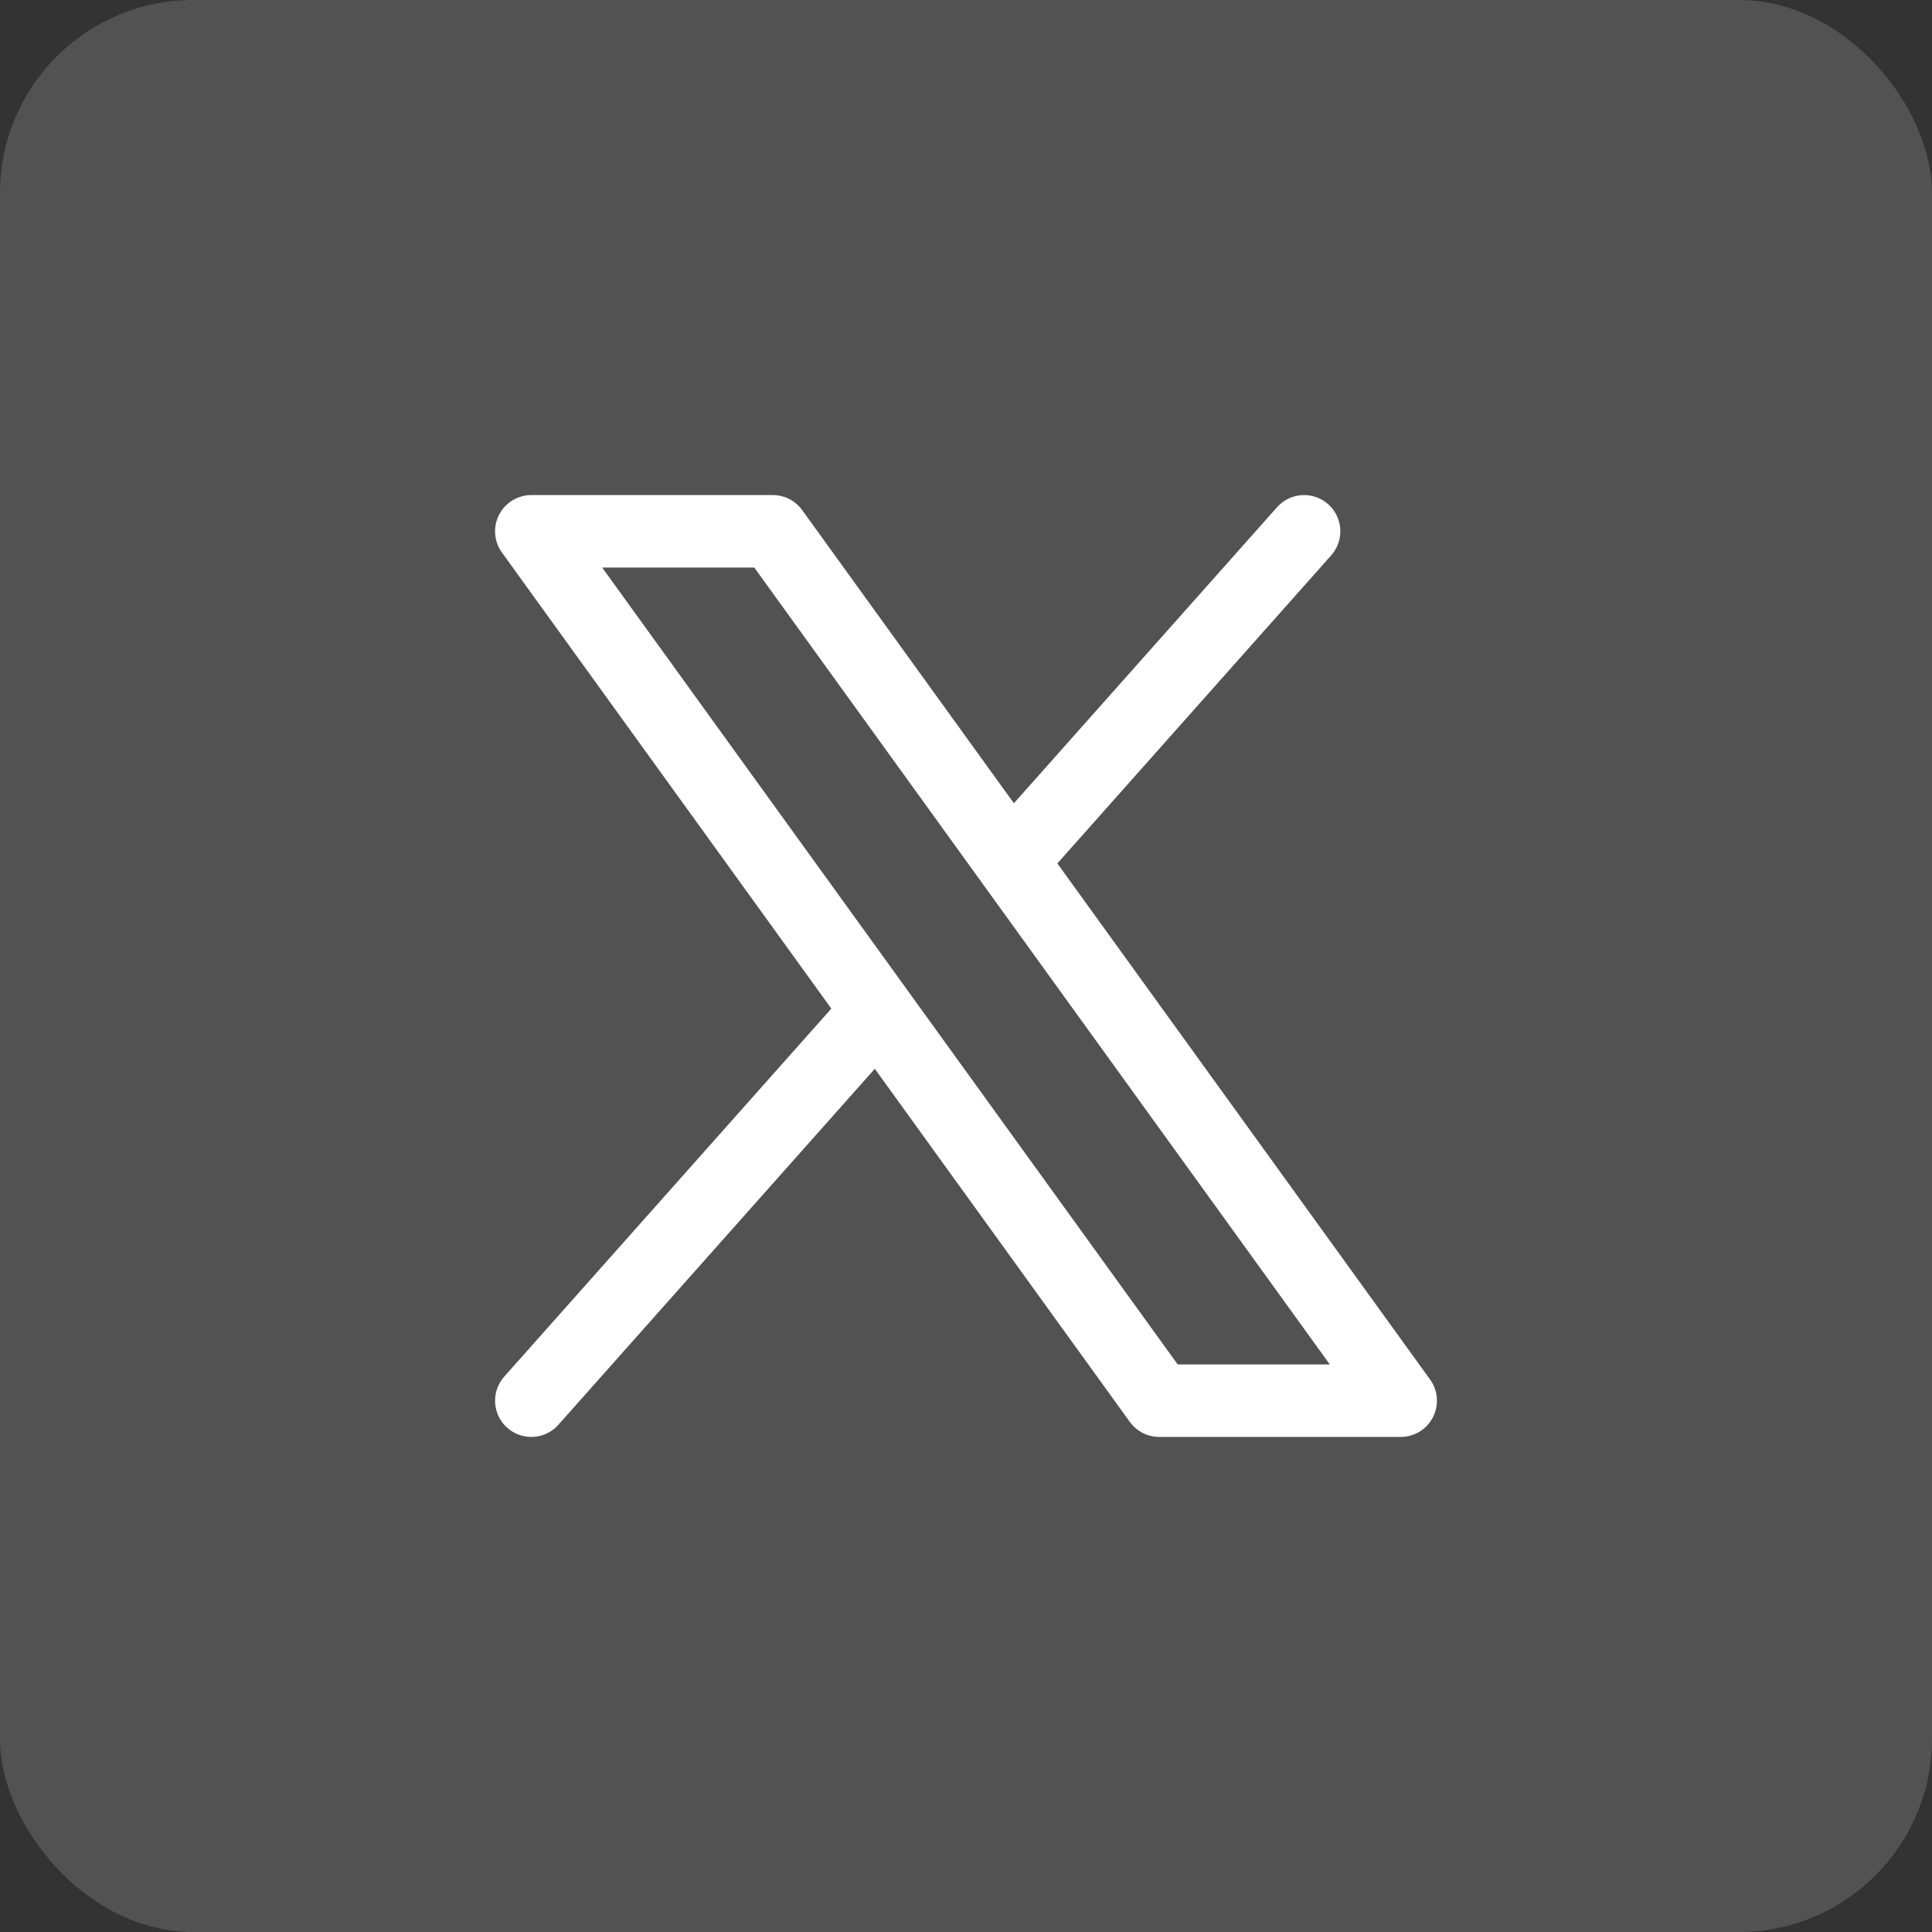 <svg width="40" height="40" viewBox="0 0 40 40" fill="none" xmlns="http://www.w3.org/2000/svg">
<rect x="0" y="0" width="40" height="40" fill="#333333" stroke="none"/>
<rect width="40" height="40" rx="4" fill="#808080" fill-opacity="0.41"/>
<path d="M18.111 21L11 29M27 11L21.09 17.649M11 11L24 29H29L16 11H11Z" stroke="white" stroke-width="1.5" stroke-linecap="round" stroke-linejoin="round"/>
</svg>
